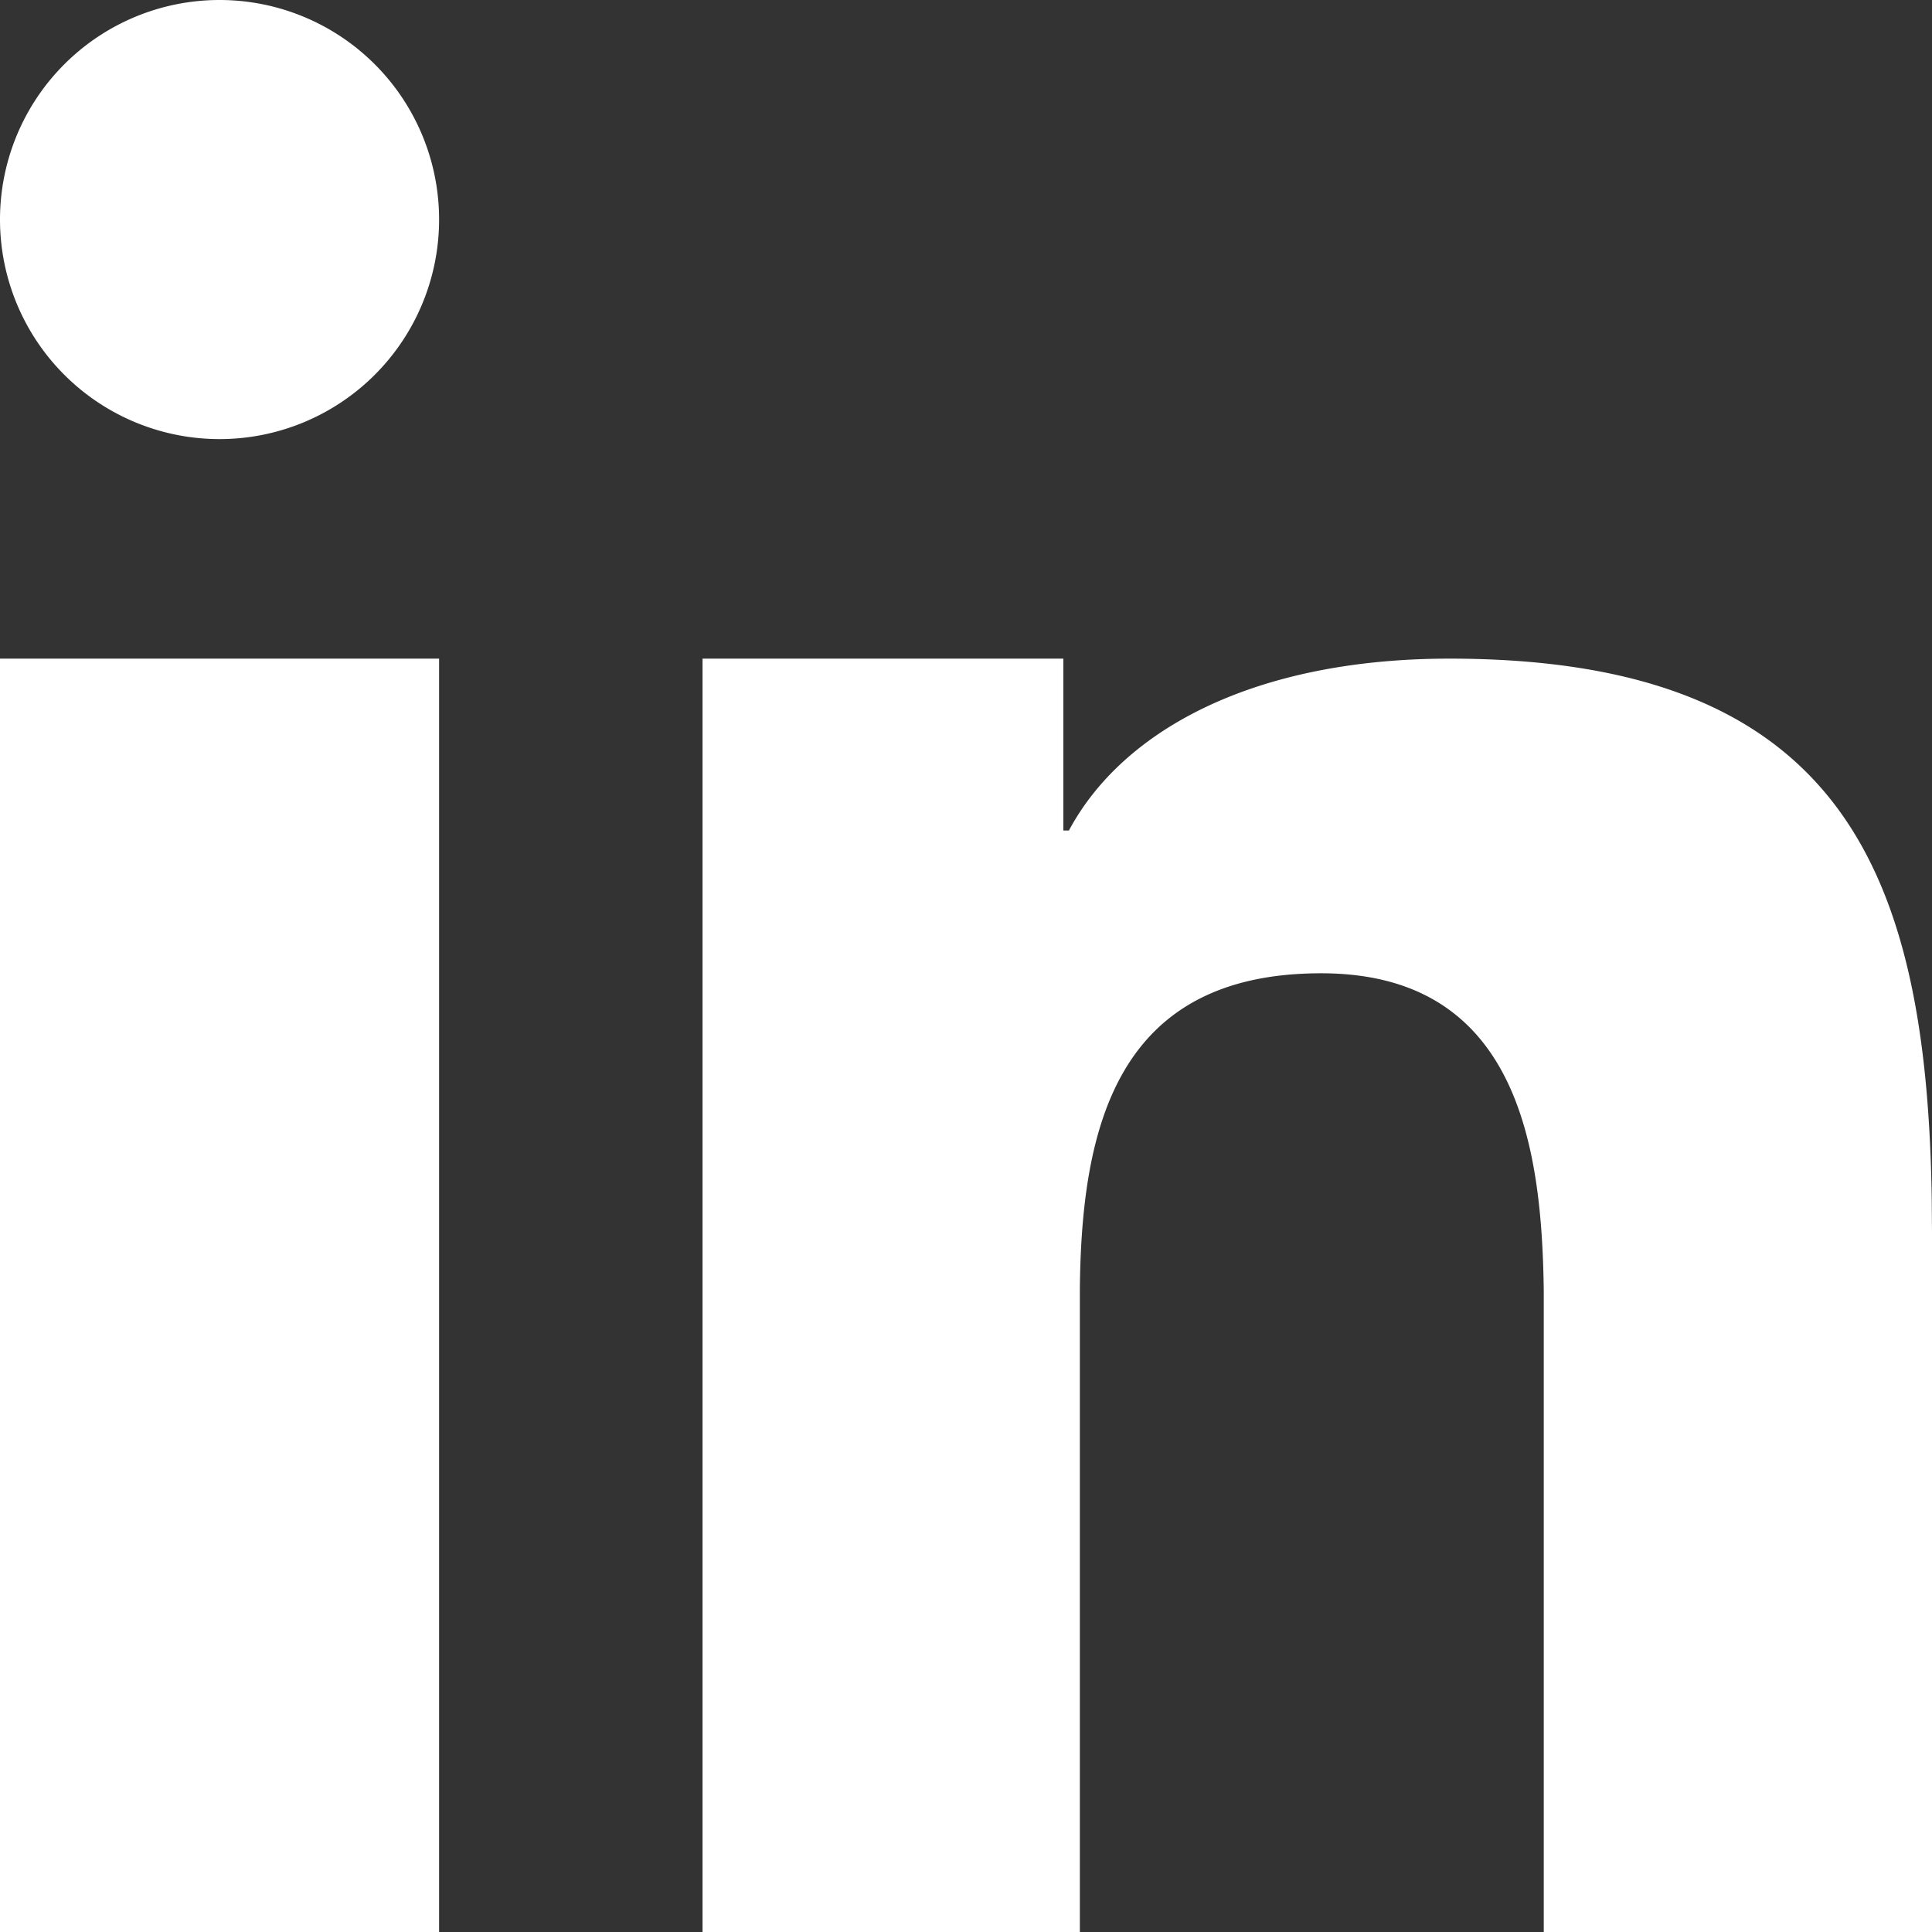 <svg xmlns="http://www.w3.org/2000/svg" width="44" height="44" viewBox="0 0 44 44">
  <rect x="0" y="0" width="44" height="44" fill="#333333" stroke="none"/>
  <g id="Icons-Social_linkedin" data-name="Icons-Social/linkedin" transform="translate(-10 -10)">
    <path id="Shape" d="M20,25V54H10V25Zm14.217,0v3.914h.127C35.567,26.628,38.557,25,43.014,25c8.962,0,10.864,4.9,10.98,12.289l.006.774V54H45.158l0-14.606c-.042-3.288-.6-7.228-5.071-7.228-4.654,0-5.458,3.5-5.494,7.19V54H26V25ZM15,10a5,5,0,1,1-5,5A5,5,0,0,1,15,10Z" fill="#fff" fill-rule="evenodd"/>
  </g>
</svg>

